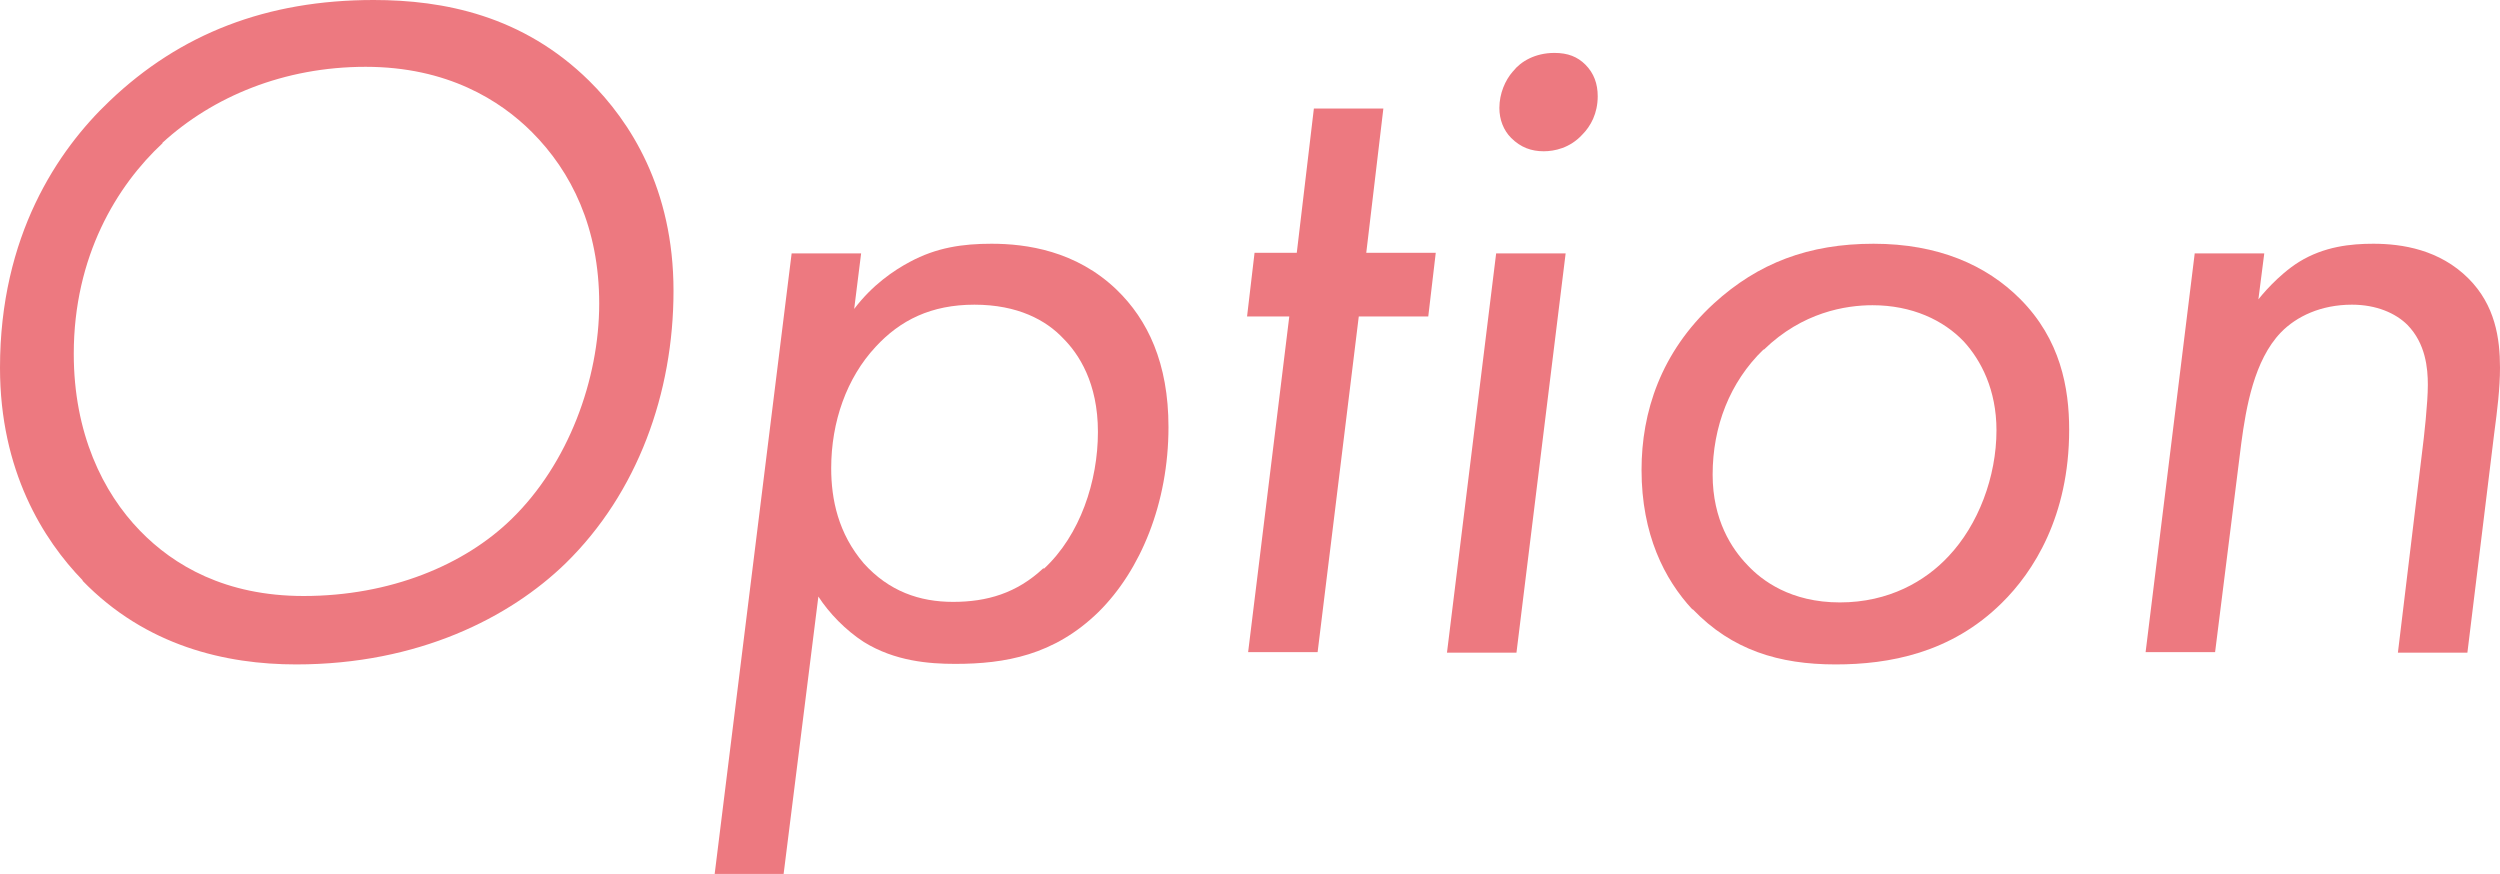<?xml version="1.0" encoding="UTF-8"?>
<svg id="_レイヤー_2" data-name="レイヤー 2" xmlns="http://www.w3.org/2000/svg" viewBox="0 0 46.77 16.35">
  <defs>
    <style>
      .cls-1 {
        fill: #ed7980;
      }
    </style>
  </defs>
  <g id="hover">
    <g>
      <path class="cls-1" d="M1.55,10.86c-.74-.76-1.55-2.05-1.55-3.98C0,4.41,1.08,2.81,2.05,1.89,3.37.63,4.99,0,6.99,0c1.31,0,2.79.29,4.03,1.51.77.76,1.58,2.02,1.58,3.93s-.67,3.78-2.02,5.1c-1.04,1.01-2.75,1.89-5.04,1.89-1.31,0-2.81-.34-4-1.57ZM3.04,2.68c-.85.79-1.66,2.11-1.66,3.94,0,1.48.54,2.59,1.24,3.31.63.65,1.6,1.22,3.06,1.22,1.62,0,3.01-.58,3.89-1.44,1.06-1.03,1.64-2.61,1.64-4.03s-.52-2.47-1.26-3.21c-.59-.59-1.58-1.22-3.11-1.22s-2.86.56-3.8,1.42Z"/>
      <path class="cls-1" d="M14.67,16.35h-1.3l1.44-11.61h1.3l-.13,1.04c.34-.45.74-.72,1.04-.88.5-.27.99-.34,1.53-.34.65,0,1.58.13,2.34.86.58.56.97,1.37.97,2.57,0,1.42-.52,2.68-1.31,3.46-.83.81-1.75.97-2.68.97-.49,0-1.13-.05-1.71-.41-.34-.22-.65-.54-.85-.85l-.65,5.19ZM19.53,10.64c.68-.63,1.01-1.64,1.01-2.56s-.36-1.46-.65-1.75c-.32-.34-.85-.63-1.66-.63s-1.39.29-1.85.79c-.54.58-.83,1.4-.83,2.27,0,.58.13,1.22.61,1.78.47.52,1.04.72,1.67.72s1.19-.16,1.69-.63Z"/>
      <path class="cls-1" d="M25.42,5.92l-.77,6.28h-1.3l.77-6.28h-.79l.14-1.19h.79l.32-2.7h1.3l-.32,2.7h1.3l-.14,1.19h-1.3Z"/>
      <path class="cls-1" d="M29.29,4.74l-.92,7.47h-1.3l.92-7.47h1.3ZM28.31,1.33c.14-.18.41-.34.77-.34.25,0,.43.07.58.22.16.16.23.36.23.59,0,.32-.13.56-.29.72-.23.25-.52.31-.72.31-.23,0-.43-.07-.61-.25-.14-.14-.22-.34-.22-.56,0-.27.11-.52.25-.68Z"/>
      <path class="cls-1" d="M31.66,11.4c-.52-.56-.95-1.4-.95-2.61,0-1.08.36-2.2,1.35-3.11.83-.76,1.78-1.12,2.99-1.12s2.11.4,2.74,1.03c.76.76.92,1.67.92,2.45,0,1.62-.67,2.66-1.26,3.24-.95.94-2.11,1.15-3.11,1.15-1.06,0-1.94-.27-2.67-1.03ZM32.99,6.54c-.63.61-.95,1.44-.95,2.34,0,.85.36,1.39.65,1.69.27.29.81.7,1.73.7s1.6-.4,2.03-.86c.56-.59.9-1.49.9-2.36,0-.76-.29-1.31-.61-1.66-.38-.4-.97-.68-1.71-.68-.5,0-1.31.13-2.03.83Z"/>
      <path class="cls-1" d="M41.06,4.74h1.3l-.11.86c.04-.05.36-.45.76-.7.47-.29.97-.34,1.39-.34.54,0,1.24.11,1.78.65.5.5.59,1.12.59,1.67,0,.38-.05.79-.11,1.24l-.5,4.09h-1.3l.45-3.73c.04-.31.11-.94.11-1.28,0-.31-.04-.77-.38-1.12-.22-.22-.58-.38-1.04-.38-.58,0-1.04.22-1.33.52-.5.52-.65,1.4-.74,2.07l-.49,3.91h-1.3l.92-7.47Z"/>
    </g>
  </g>
</svg>